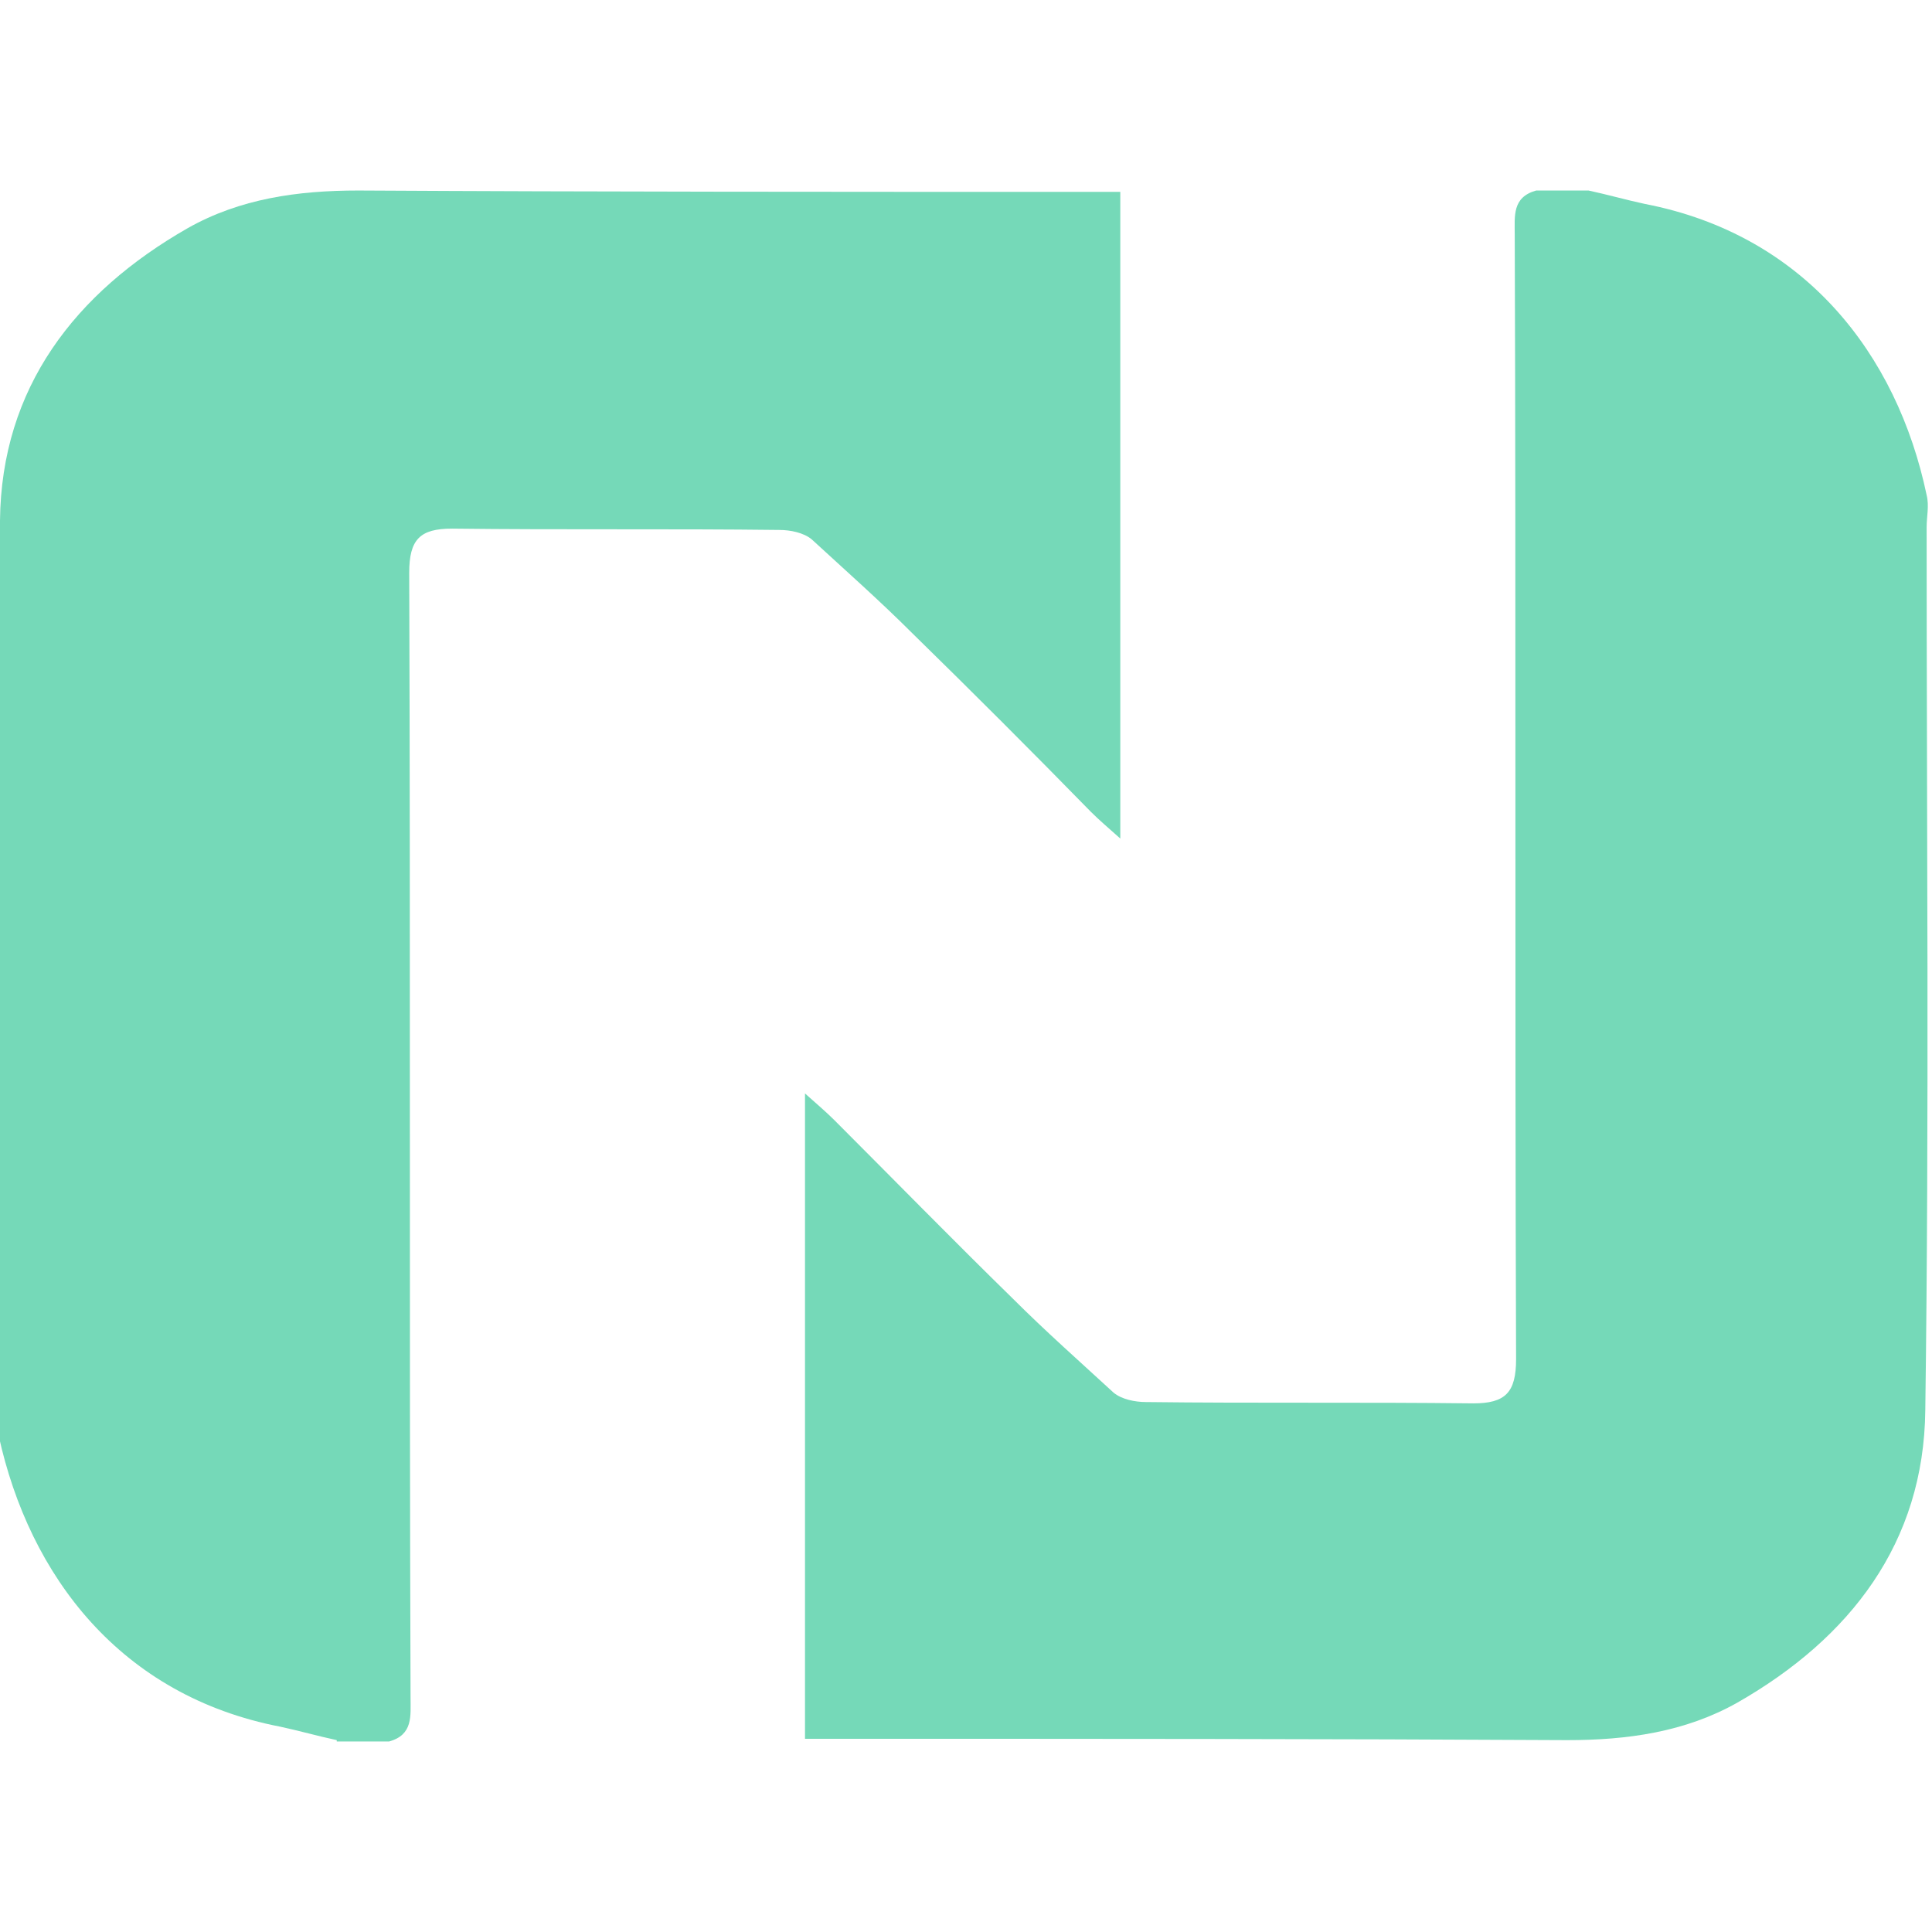 <?xml version="1.0" encoding="utf-8"?>
<!-- Generator: Adobe Illustrator 24.3.0, SVG Export Plug-In . SVG Version: 6.00 Build 0)  -->
<svg version="1.1" id="Livello_1" xmlns="http://www.w3.org/2000/svg" xmlns:xlink="http://www.w3.org/1999/xlink" x="0px" y="0px"
	 viewBox="0 0 144 144" style="enable-background:new 0 0 144 144;" xml:space="preserve">
<style type="text/css">
	.st0{fill:#75D9B8;}
</style>
<path class="st0" d="M118.4,14.2c1.4,0.3,2.8,0.7,4.2,1c11.9,2.3,18.8,11.2,21,21.7c0.2,0.8,0,1.6,0,2.4c0,21.9,0.2,43.8-0.1,65.8
	c-0.1,9.9-5.6,17-14,21.8c-3.9,2.2-8.2,2.8-12.7,2.8c-17.9-0.1-35.8-0.1-53.7-0.1H60V81.5c0.9,0.8,1.6,1.4,2.2,2
	c4.4,4.4,8.8,8.9,13.3,13.3c2.4,2.4,5,4.7,7.5,7c0.6,0.5,1.6,0.7,2.4,0.7c8.1,0.1,16.3,0,24.4,0.1c2.4,0,3.2-0.8,3.2-3.3
	c-0.1-27.9,0-55.8-0.1-83.8c0-1.4-0.2-2.8,1.6-3.3C114.5,14.2,118.4,14.2,118.4,14.2z"/>
<path class="st0" d="M25.1,129.7c-1.4-0.3-2.8-0.7-4.2-1C9,126.4,2.2,117.5-0.1,107c-0.2-0.8,0-1.6,0-2.4c0-21.9-0.2-43.8,0.1-65.8
	c0.1-9.9,5.6-17,14-21.8c3.9-2.2,8.2-2.8,12.7-2.8c17.9,0.1,35.8,0.1,53.7,0.1h3.1v48.2c-0.9-0.8-1.6-1.4-2.2-2
	C76.9,56,72.5,51.6,68,47.2c-2.4-2.4-5-4.7-7.5-7c-0.6-0.5-1.6-0.7-2.4-0.7c-8.1-0.1-16.3,0-24.4-0.1c-2.4,0-3.2,0.8-3.2,3.3
	c0.1,27.9,0,55.8,0.1,83.8c0,1.4,0.2,2.8-1.6,3.3h-3.9V129.7z"/>
</svg>

